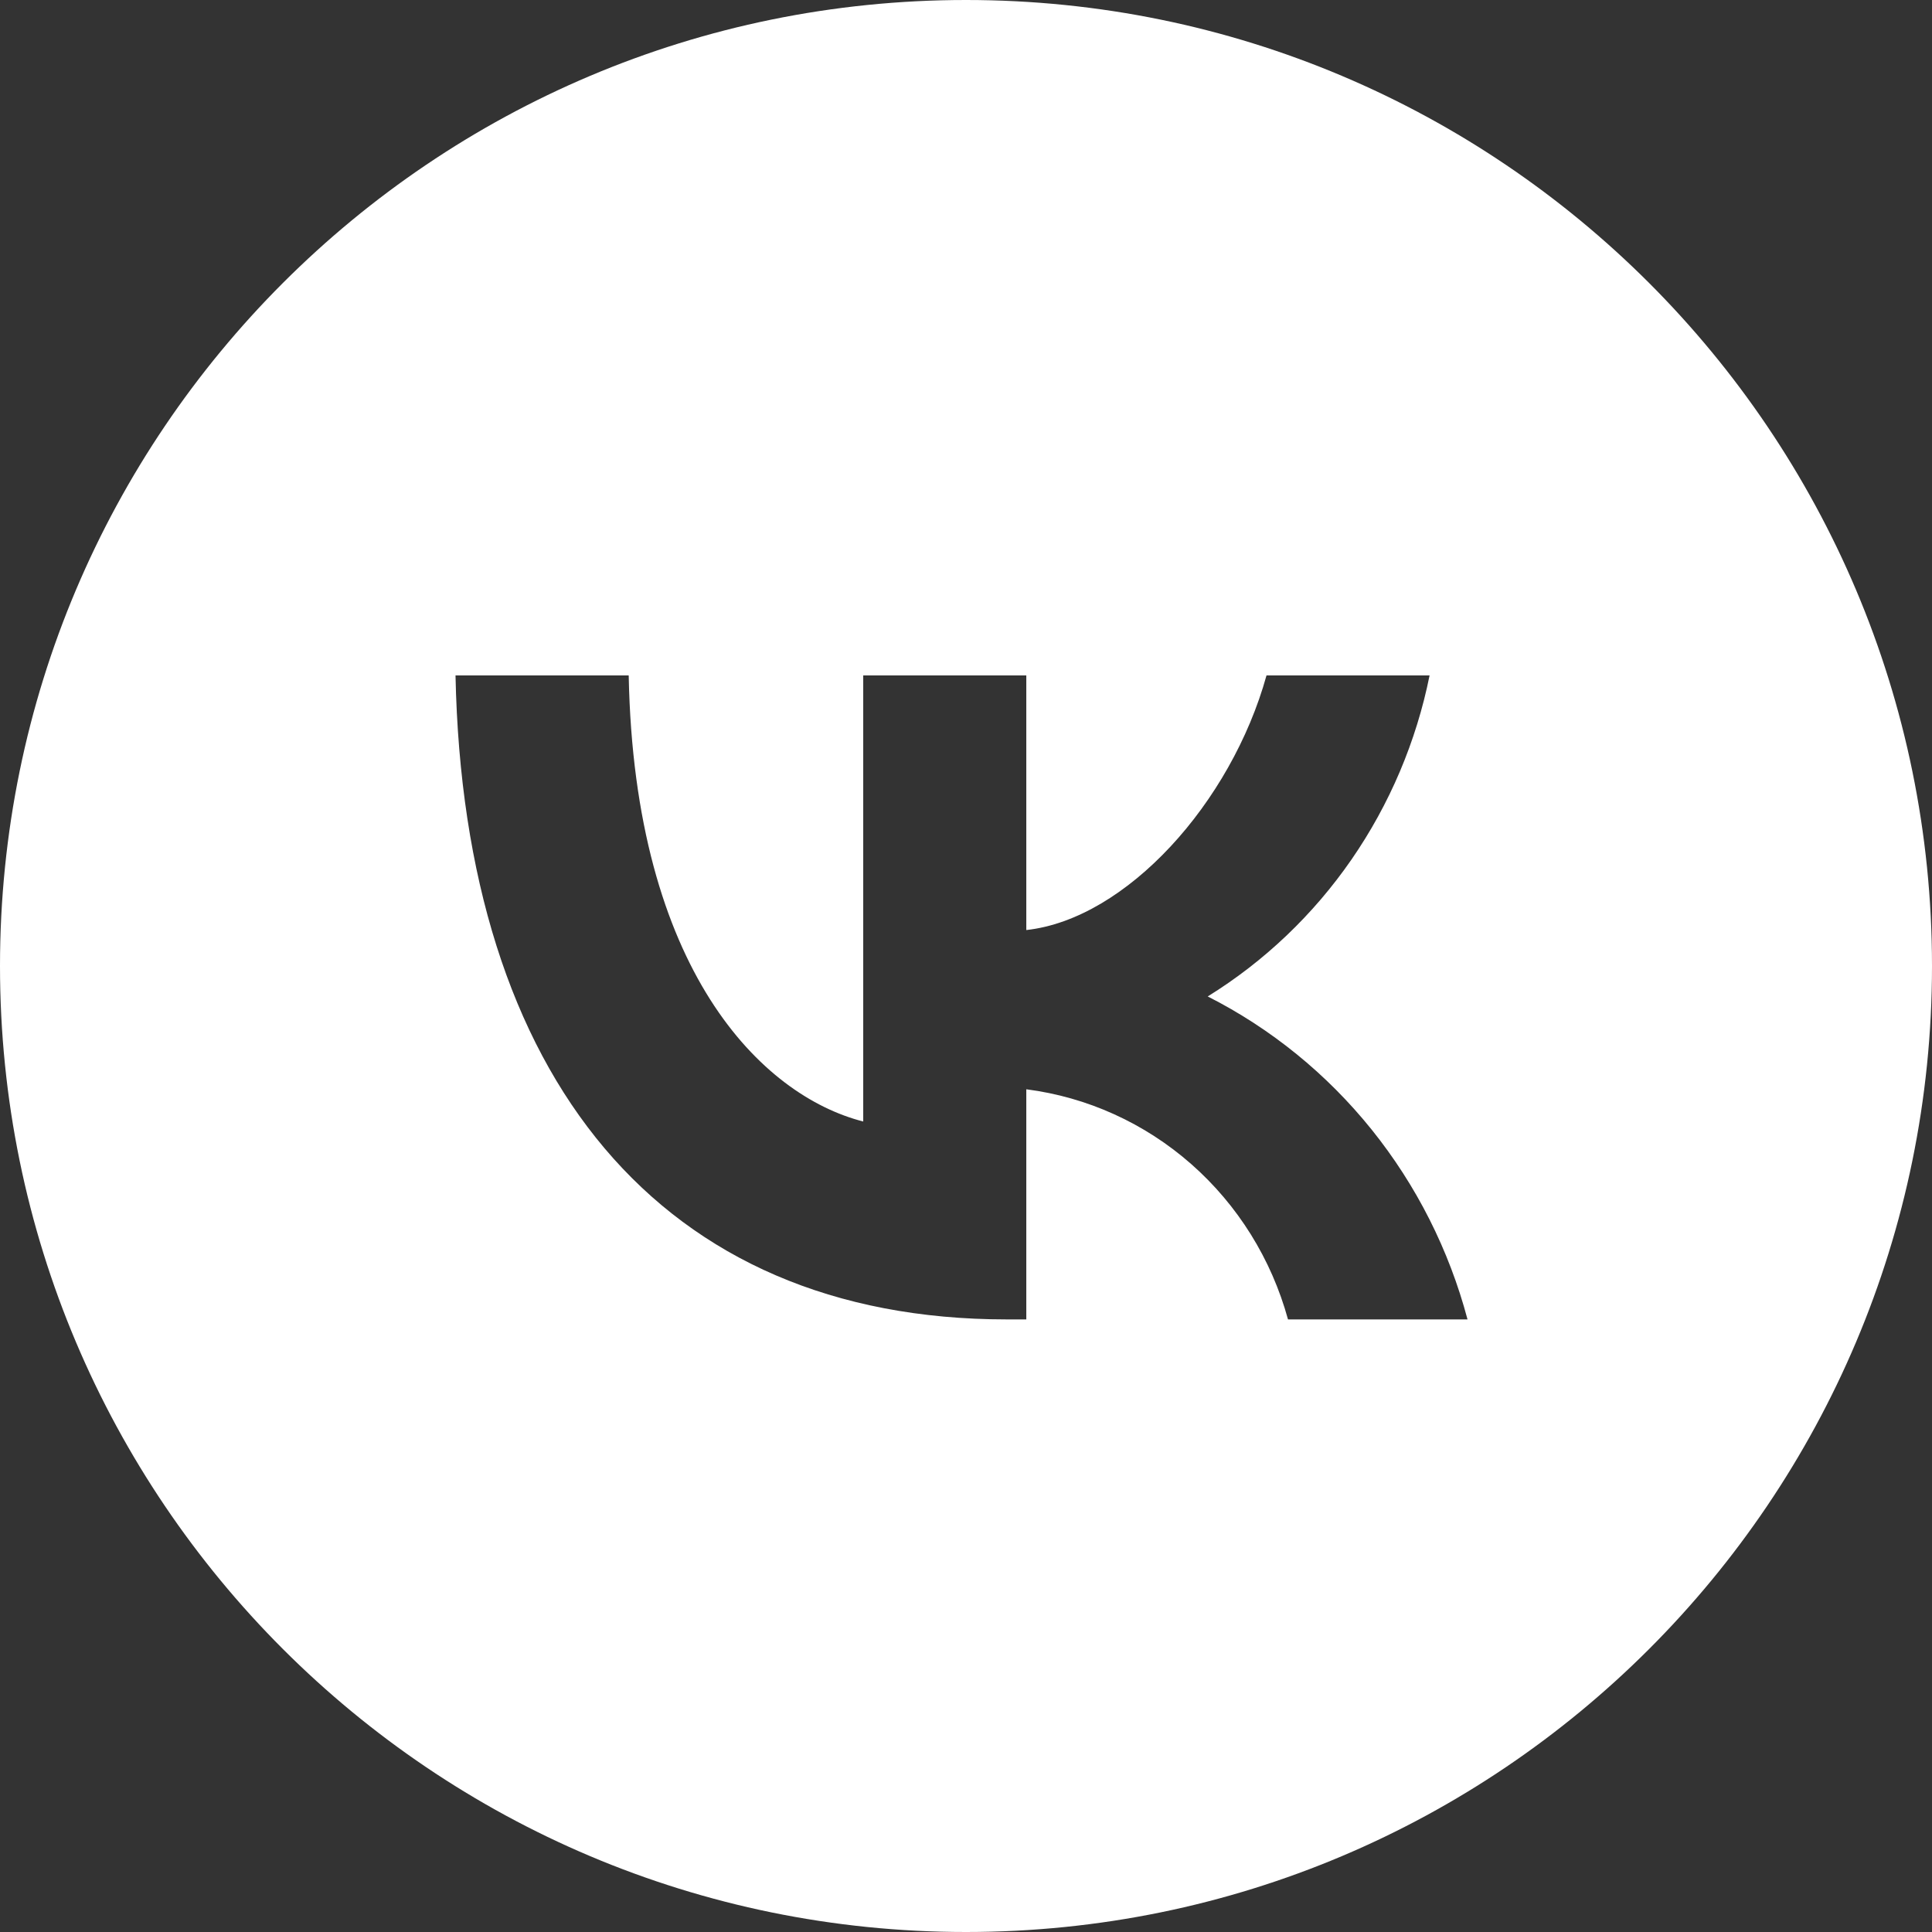 <?xml version="1.0" encoding="UTF-8"?> <svg xmlns="http://www.w3.org/2000/svg" width="123" height="123" viewBox="0 0 123 123" fill="none"><rect x="0" y="0" width="123" height="123" fill="#333333" stroke="none"/><path fill-rule="evenodd" clip-rule="evenodd" d="M61.5 0C95.466 0 123 27.535 123 61.5C123 95.466 95.466 123 61.5 123C27.535 123 0 95.466 0 61.5C0 27.535 27.535 0 61.5 0ZM29 43C29.523 68.61 42.079 84 64.092 84H65.339V69.349C69.222 69.847 72.874 71.503 75.838 74.109C78.802 76.716 80.945 80.157 82 84H93.429C92.254 79.575 90.172 75.454 87.321 71.91C84.47 68.366 80.914 65.478 76.889 63.438C80.495 61.206 83.612 58.238 86.042 54.722C88.472 51.205 90.165 47.214 91.014 43H80.632C78.378 51.126 71.697 58.513 65.339 59.211V43H54.957V71.4C48.518 69.759 40.389 61.797 40.026 43H29Z" fill="white"></path></svg> 